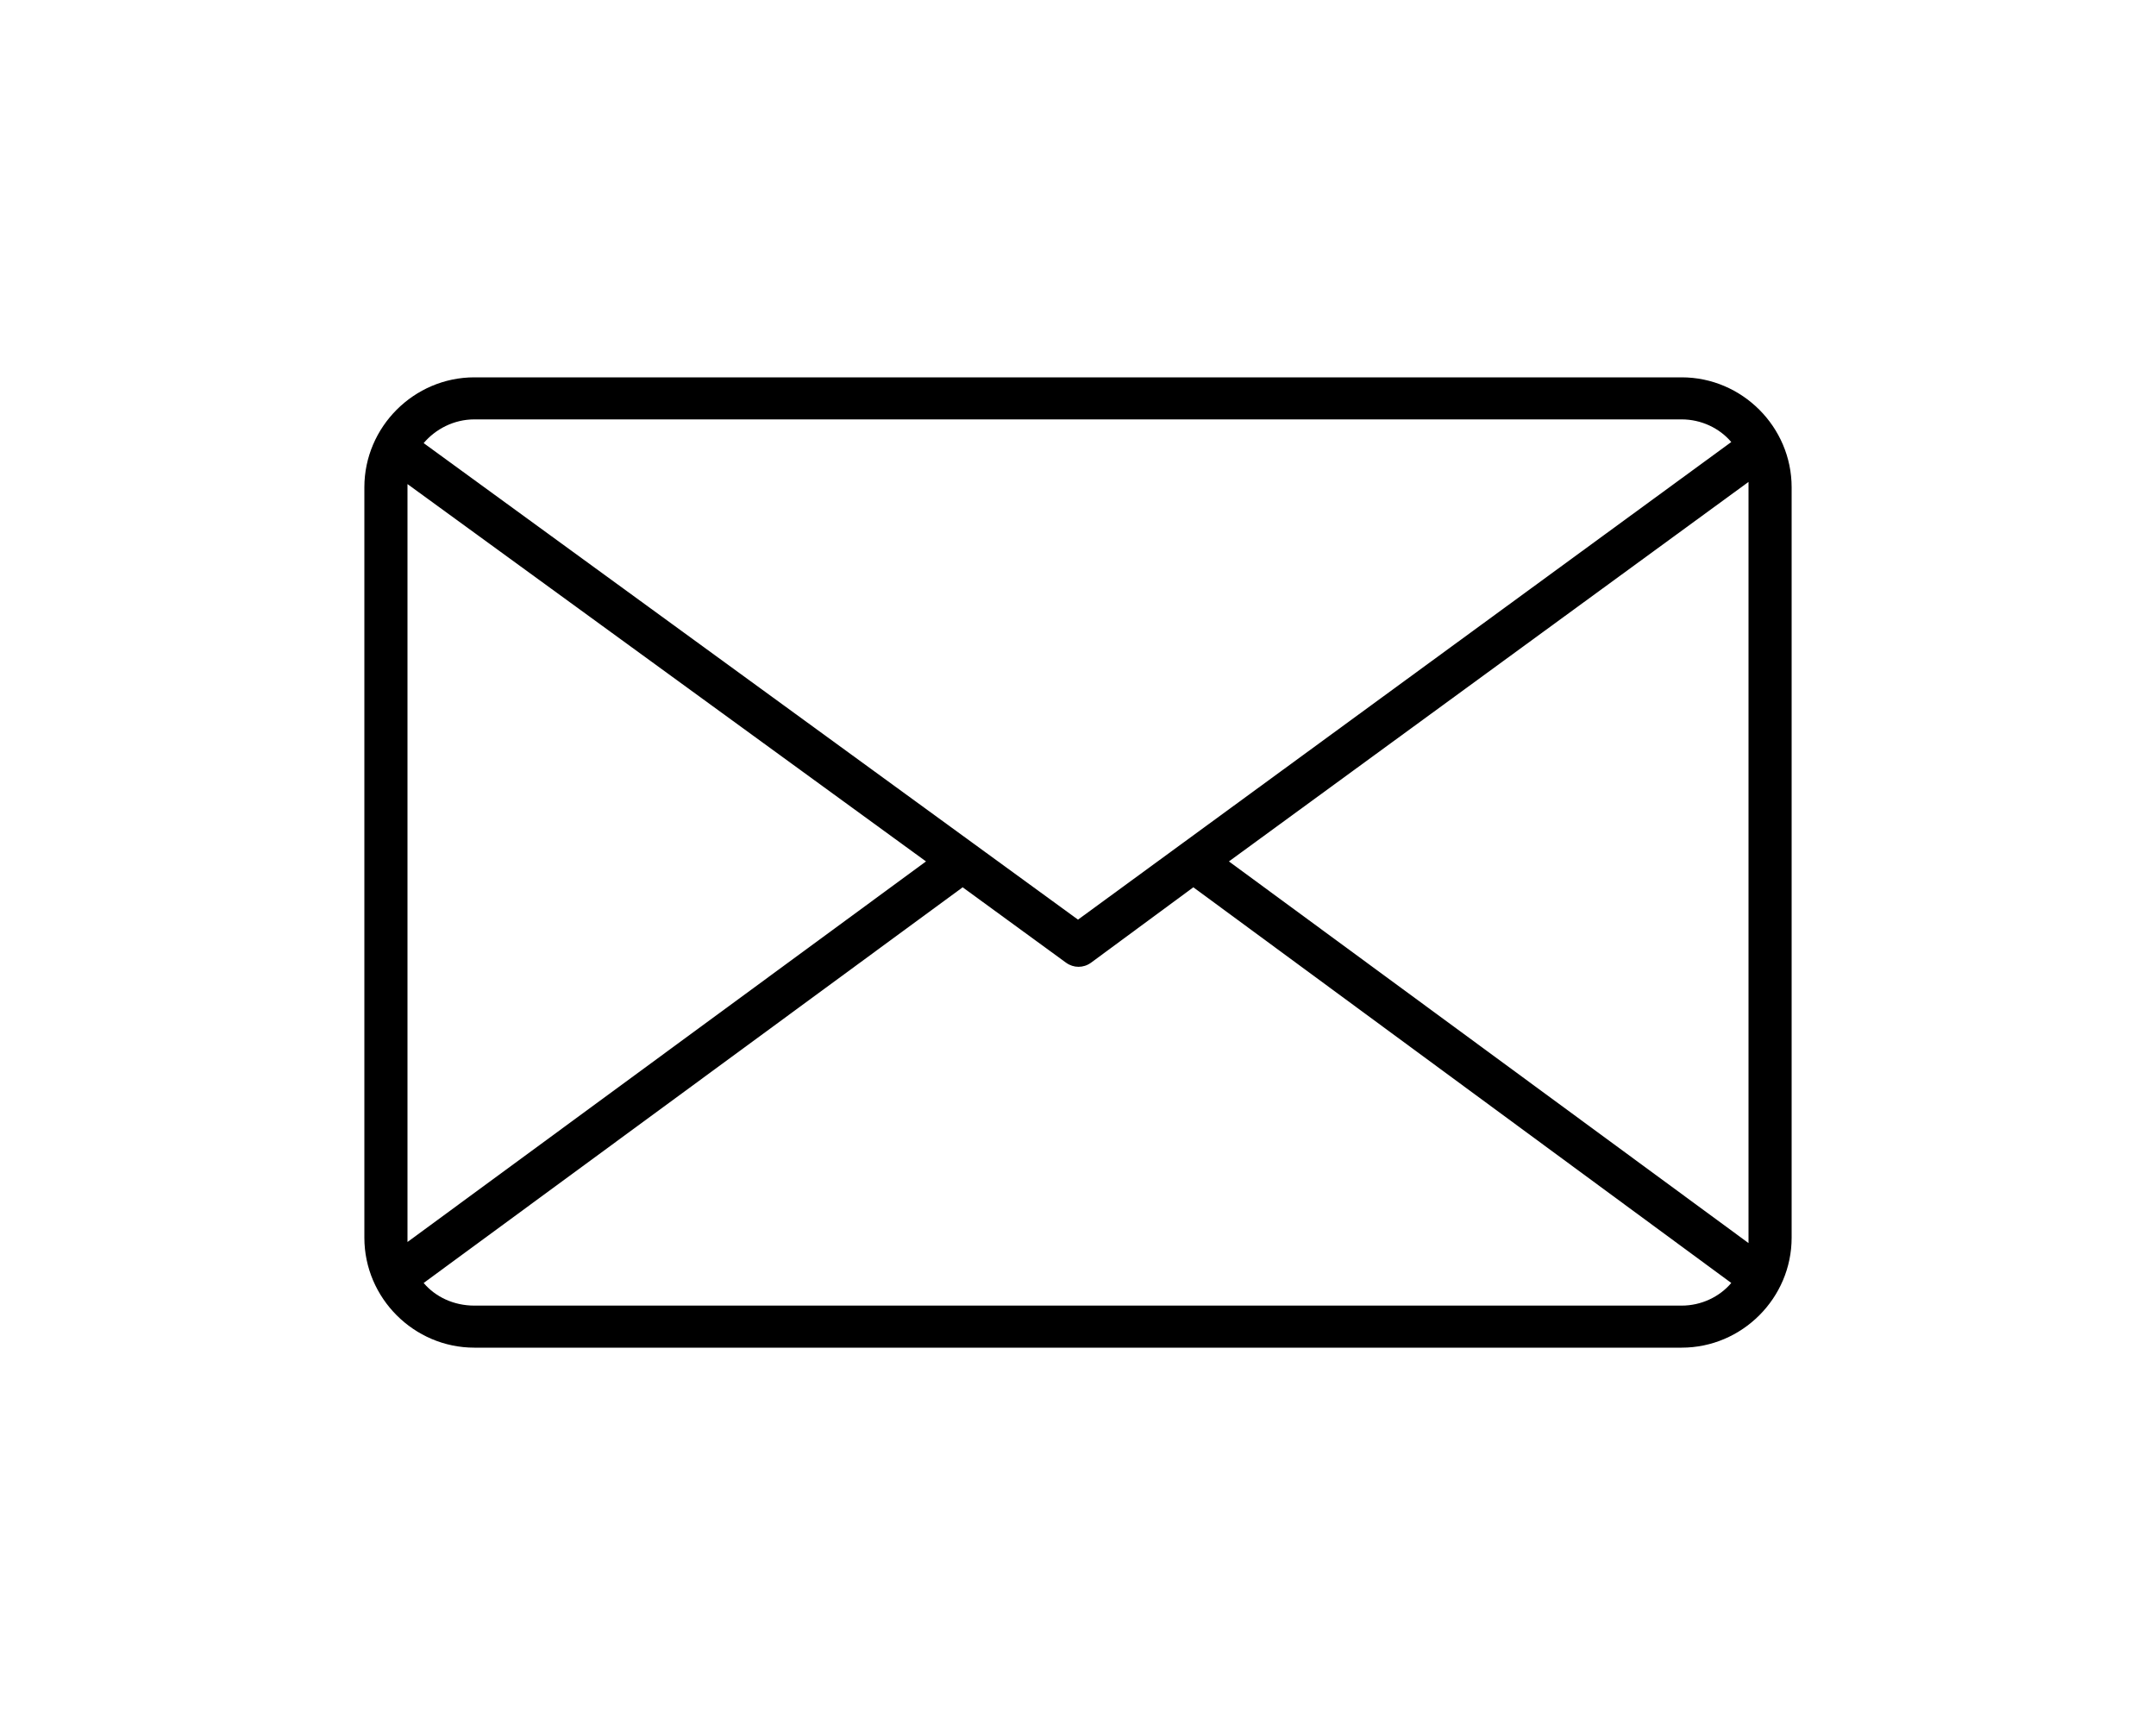 <?xml version="1.0" encoding="utf-8"?>
<!-- Generator: Adobe Illustrator 22.0.1, SVG Export Plug-In . SVG Version: 6.00 Build 0)  -->
<svg version="1.1" id="レイヤー_1" xmlns="http://www.w3.org/2000/svg" xmlns:xlink="http://www.w3.org/1999/xlink" x="0px"
	 y="0px" viewBox="0 0 200 160" style="enable-background:new 0 0 200 160;" xml:space="preserve" preserveAspectRatio="xMinYMid">
<path d="M156,125H44c-5.6,0-10.2-4.6-10.2-10.2V45.2C33.8,39.6,38.4,35,44,35h112c5.6,0,10.2,4.6,10.2,10.2v69.6
	C166.2,120.4,161.6,125,156,125z M39.3,119c1.1,1.3,2.8,2.1,4.7,2.1h112c1.8,0,3.5-0.8,4.6-2.1l-49.9-36.7l-9.5,7
	c-0.7,0.5-1.6,0.5-2.3,0l-9.6-7L39.3,119z M114,79.9l48.2,35.4c0-0.2,0-0.3,0-0.5V45.2c0-0.2,0-0.3,0-0.5L114,79.9z M37.8,44.9
	c0,0.1,0,0.2,0,0.3v69.6c0,0.1,0,0.3,0,0.4l48.1-35.3L37.8,44.9z M39.3,41.1L100,85.3L160.6,41c-1.1-1.3-2.8-2.1-4.6-2.1H44
	C42.1,38.9,40.4,39.8,39.3,41.1z"/>
</svg>
